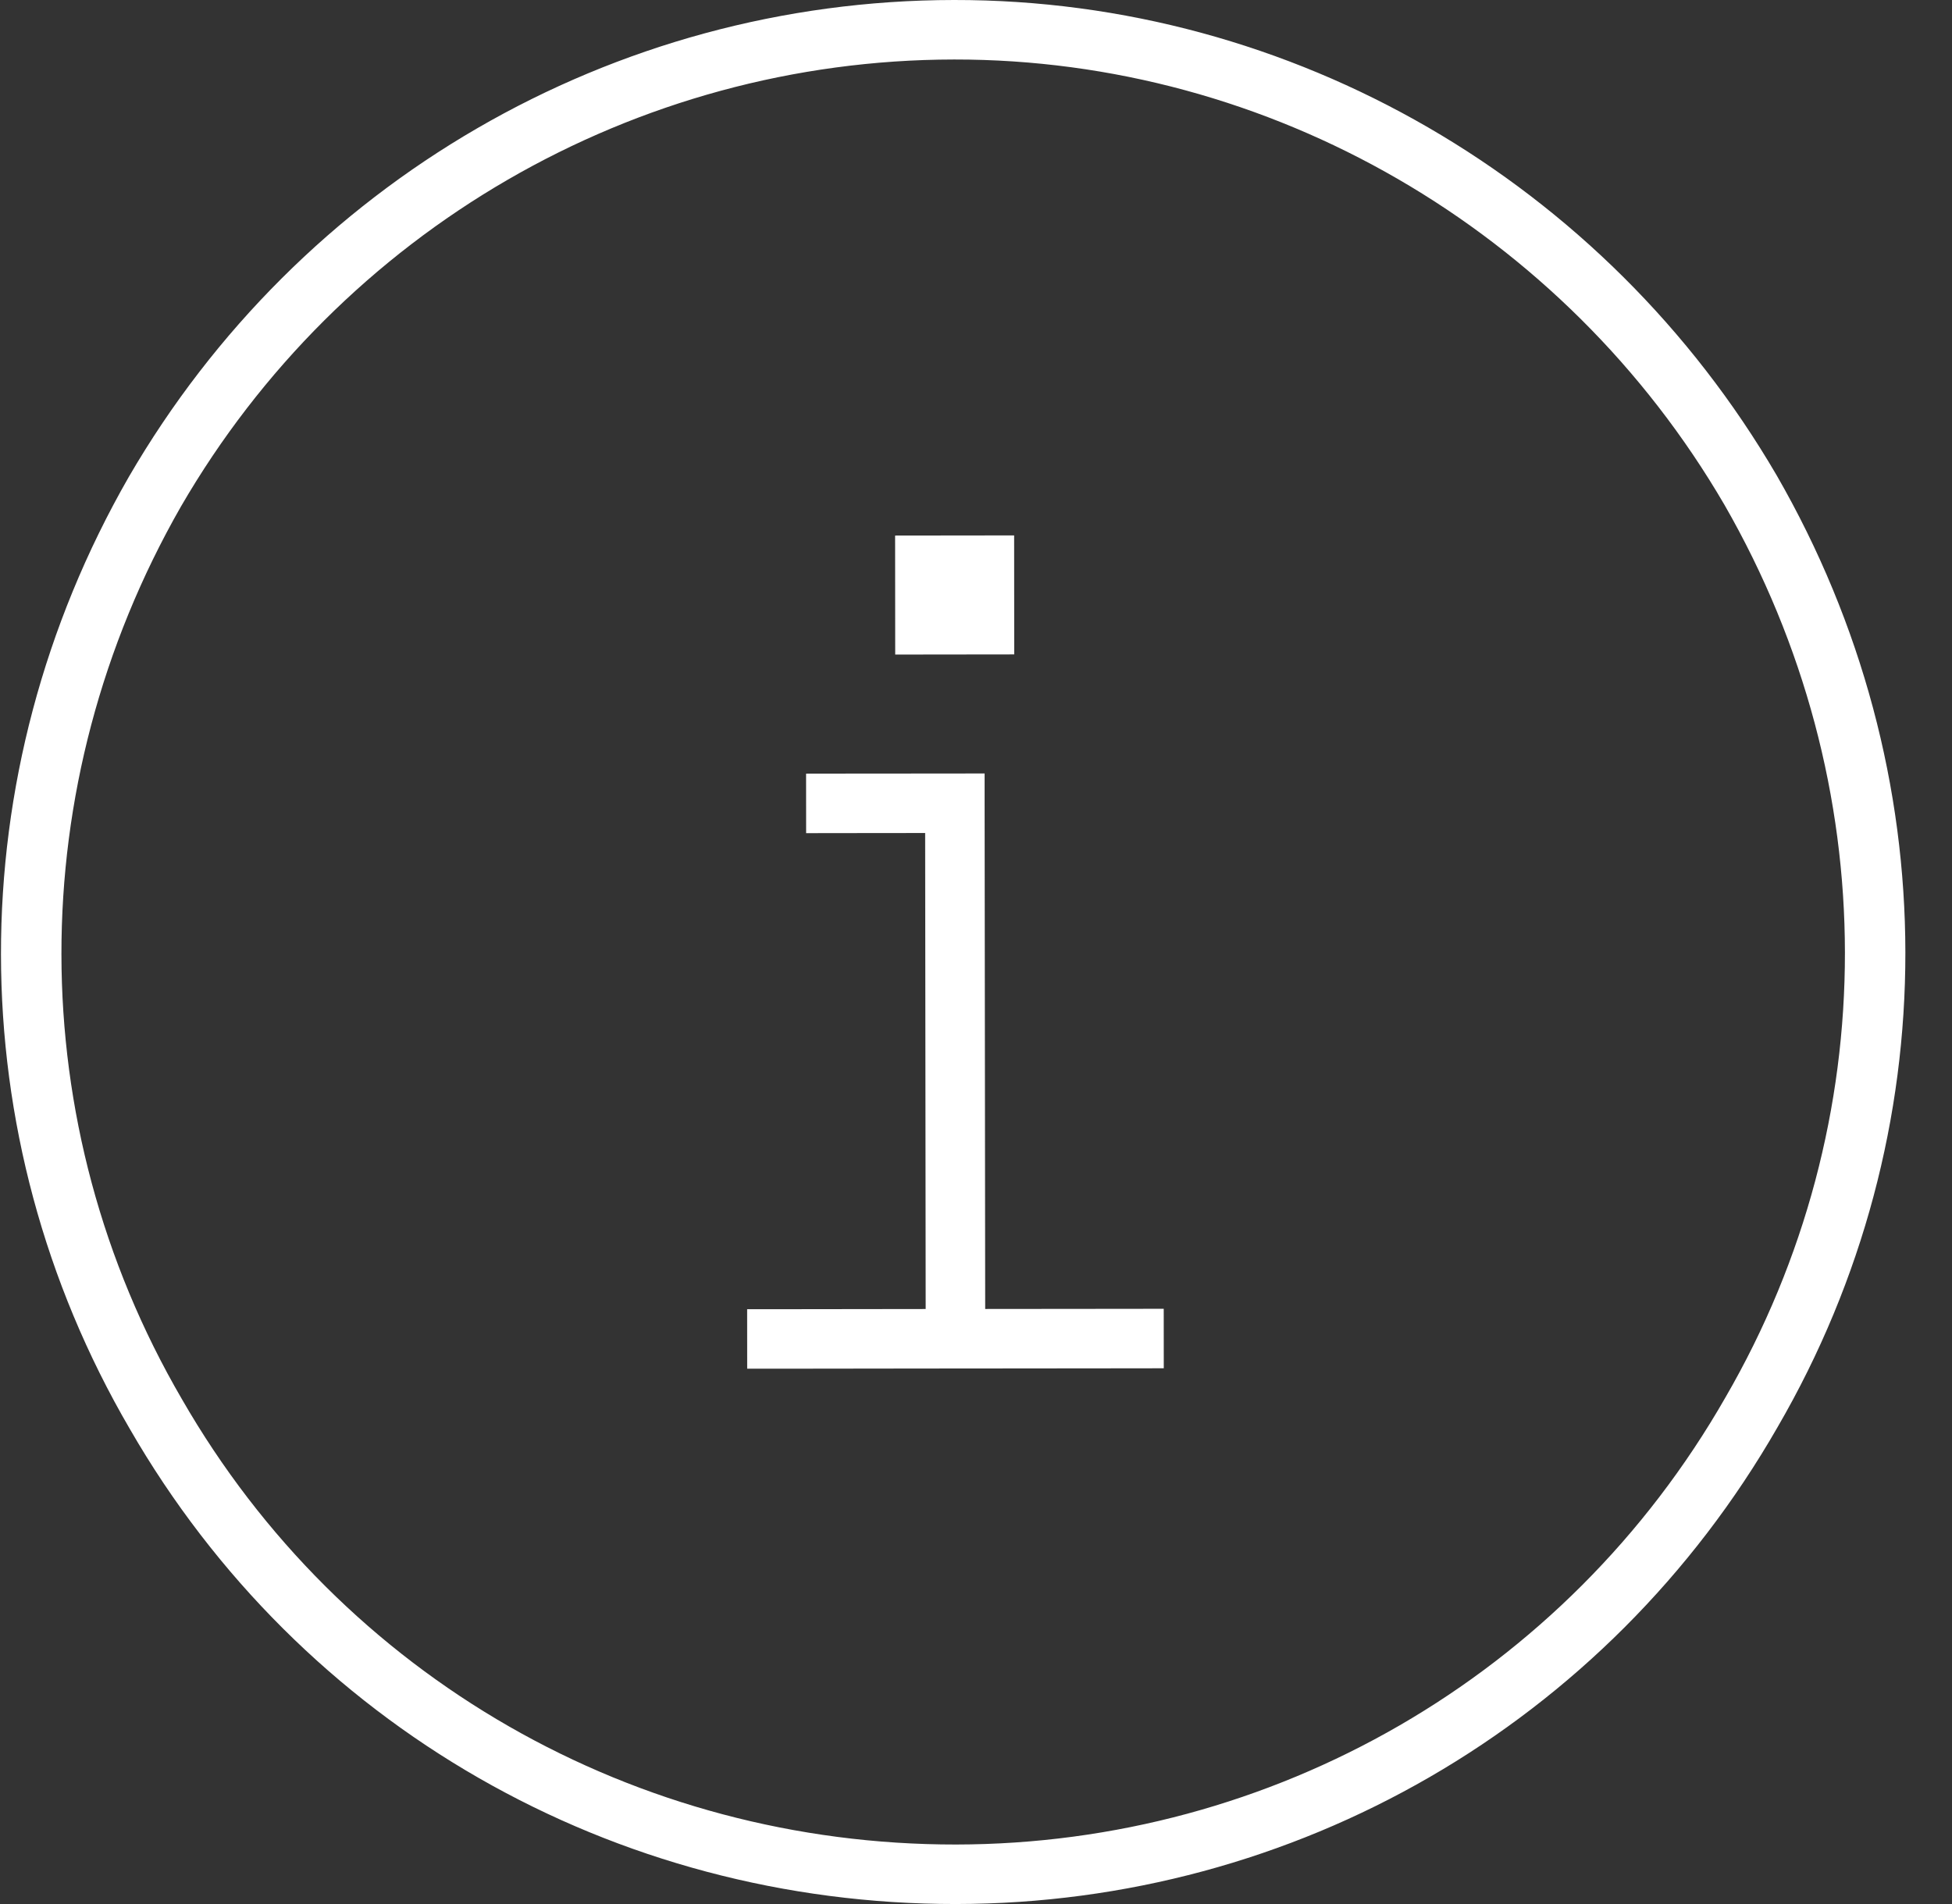 <svg width="41" height="40" viewBox="0 0 41 40" fill="none" xmlns="http://www.w3.org/2000/svg">
<rect x="0" y="0" width="41" height="40" fill="#333333" stroke="none"/>
<path d="M20.04 1.25C13.322 1.257 7.153 4.857 3.8 10.642C0.447 16.504 0.454 23.614 3.82 29.392C7.185 35.248 13.361 38.757 20.079 38.75C26.72 38.743 32.888 35.221 36.241 29.358C39.595 23.573 39.587 16.464 36.222 10.608C32.857 4.83 26.681 1.243 20.04 1.25ZM20.081 40C12.893 40.007 6.327 36.264 2.726 30.018C-0.874 23.85 -0.882 16.271 2.706 10.018C6.293 3.842 12.852 0.007 20.039 -0C27.148 -0.008 33.715 3.814 37.315 9.982C40.915 16.228 40.923 23.806 37.336 29.982C33.748 36.236 27.19 39.992 20.081 40ZM16.318 27.504L19.443 27.5L19.432 17.5L17.557 17.502L16.932 17.503L16.931 16.253L17.556 16.252L20.056 16.25L20.681 16.249L20.681 16.874L20.693 27.499L23.818 27.496L24.443 27.495L24.444 28.745L23.819 28.746L20.694 28.749L19.444 28.75L16.319 28.754L15.694 28.754L15.693 27.504L16.318 27.504ZM21.303 13.748L18.803 13.751L18.801 11.251L21.301 11.248L21.303 13.748Z" fill="white"/>
</svg>
